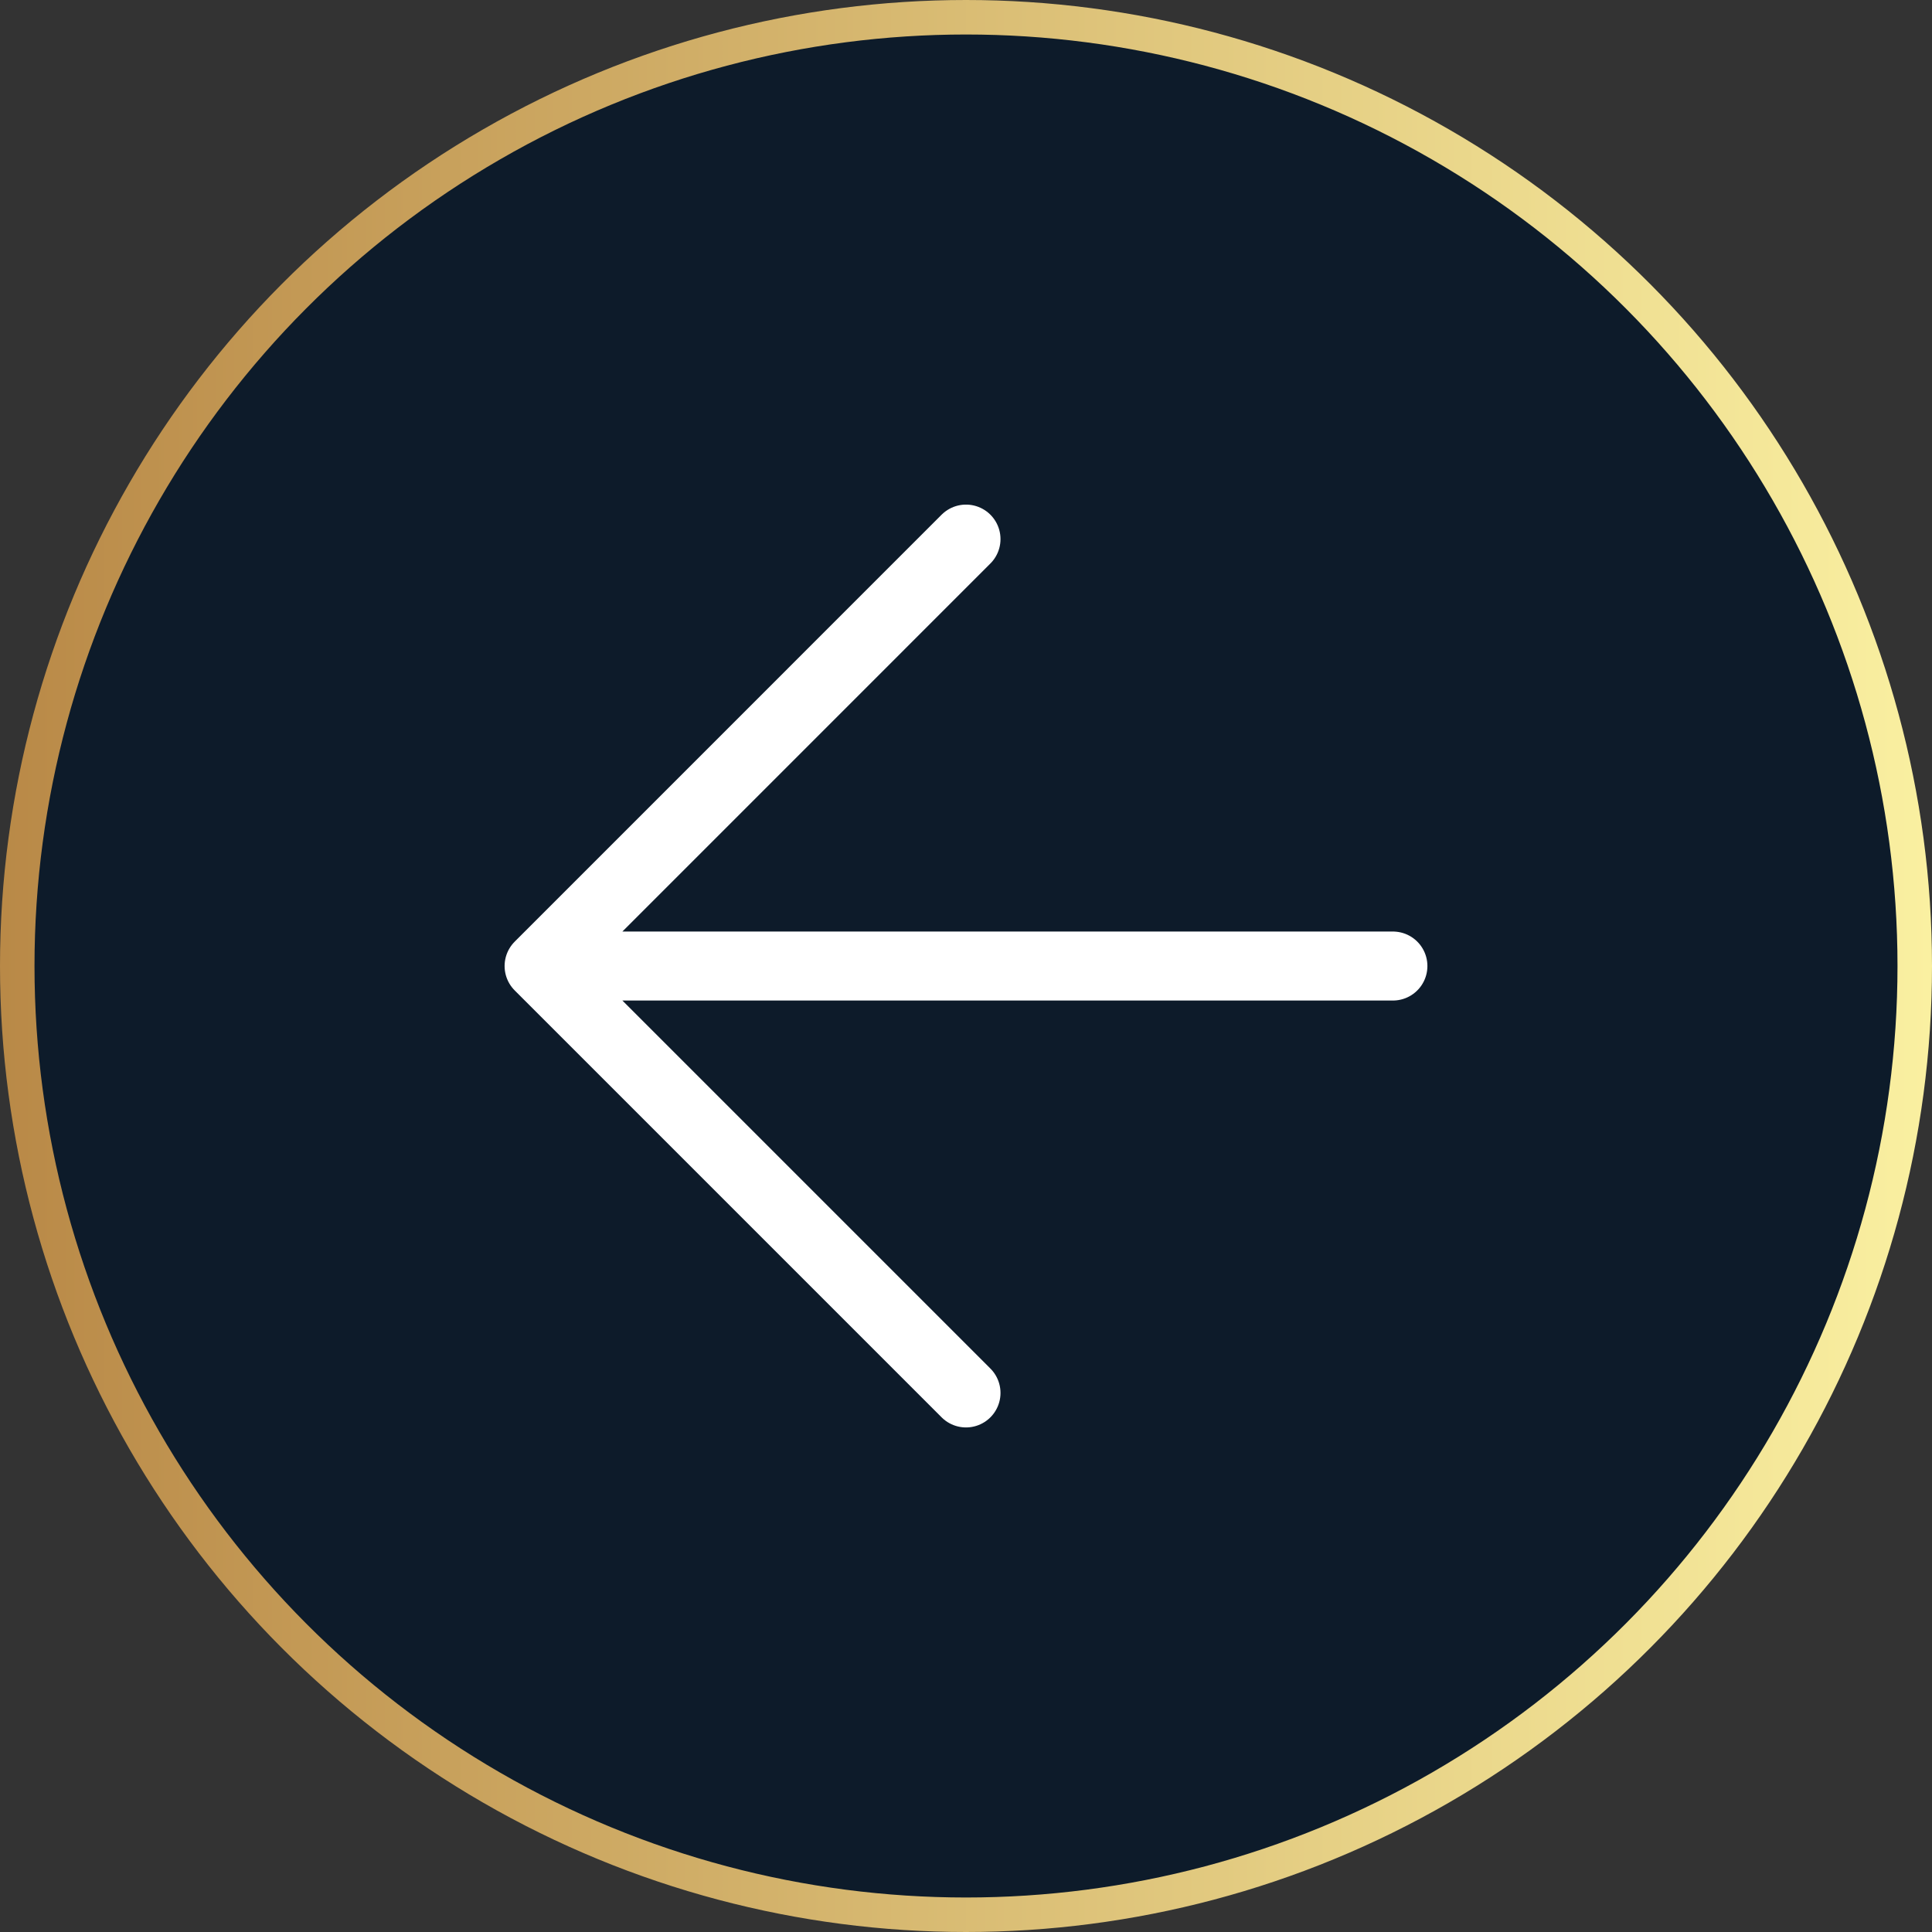 <svg xmlns="http://www.w3.org/2000/svg" width="56" height="56" viewBox="0 0 56 56" fill="none"><rect x="0" y="0" width="56" height="56" fill="#333333" stroke="none"/><circle cx="28" cy="28" r="27.5" fill="#0D1B2A" stroke="url(#paint0_linear_1268_16347)"></circle><path d="M28 40.375L15.626 28.001M15.626 28.001L28 15.626M15.626 28.001H40.374" stroke="white" stroke-width="2" stroke-linecap="round" stroke-linejoin="round"></path><defs><linearGradient id="paint0_linear_1268_16347" x1="0" y1="0" x2="56" y2="0" gradientUnits="userSpaceOnUse"><stop stop-color="#B98947"></stop><stop offset="1" stop-color="#FAF0A1"></stop></linearGradient></defs></svg>